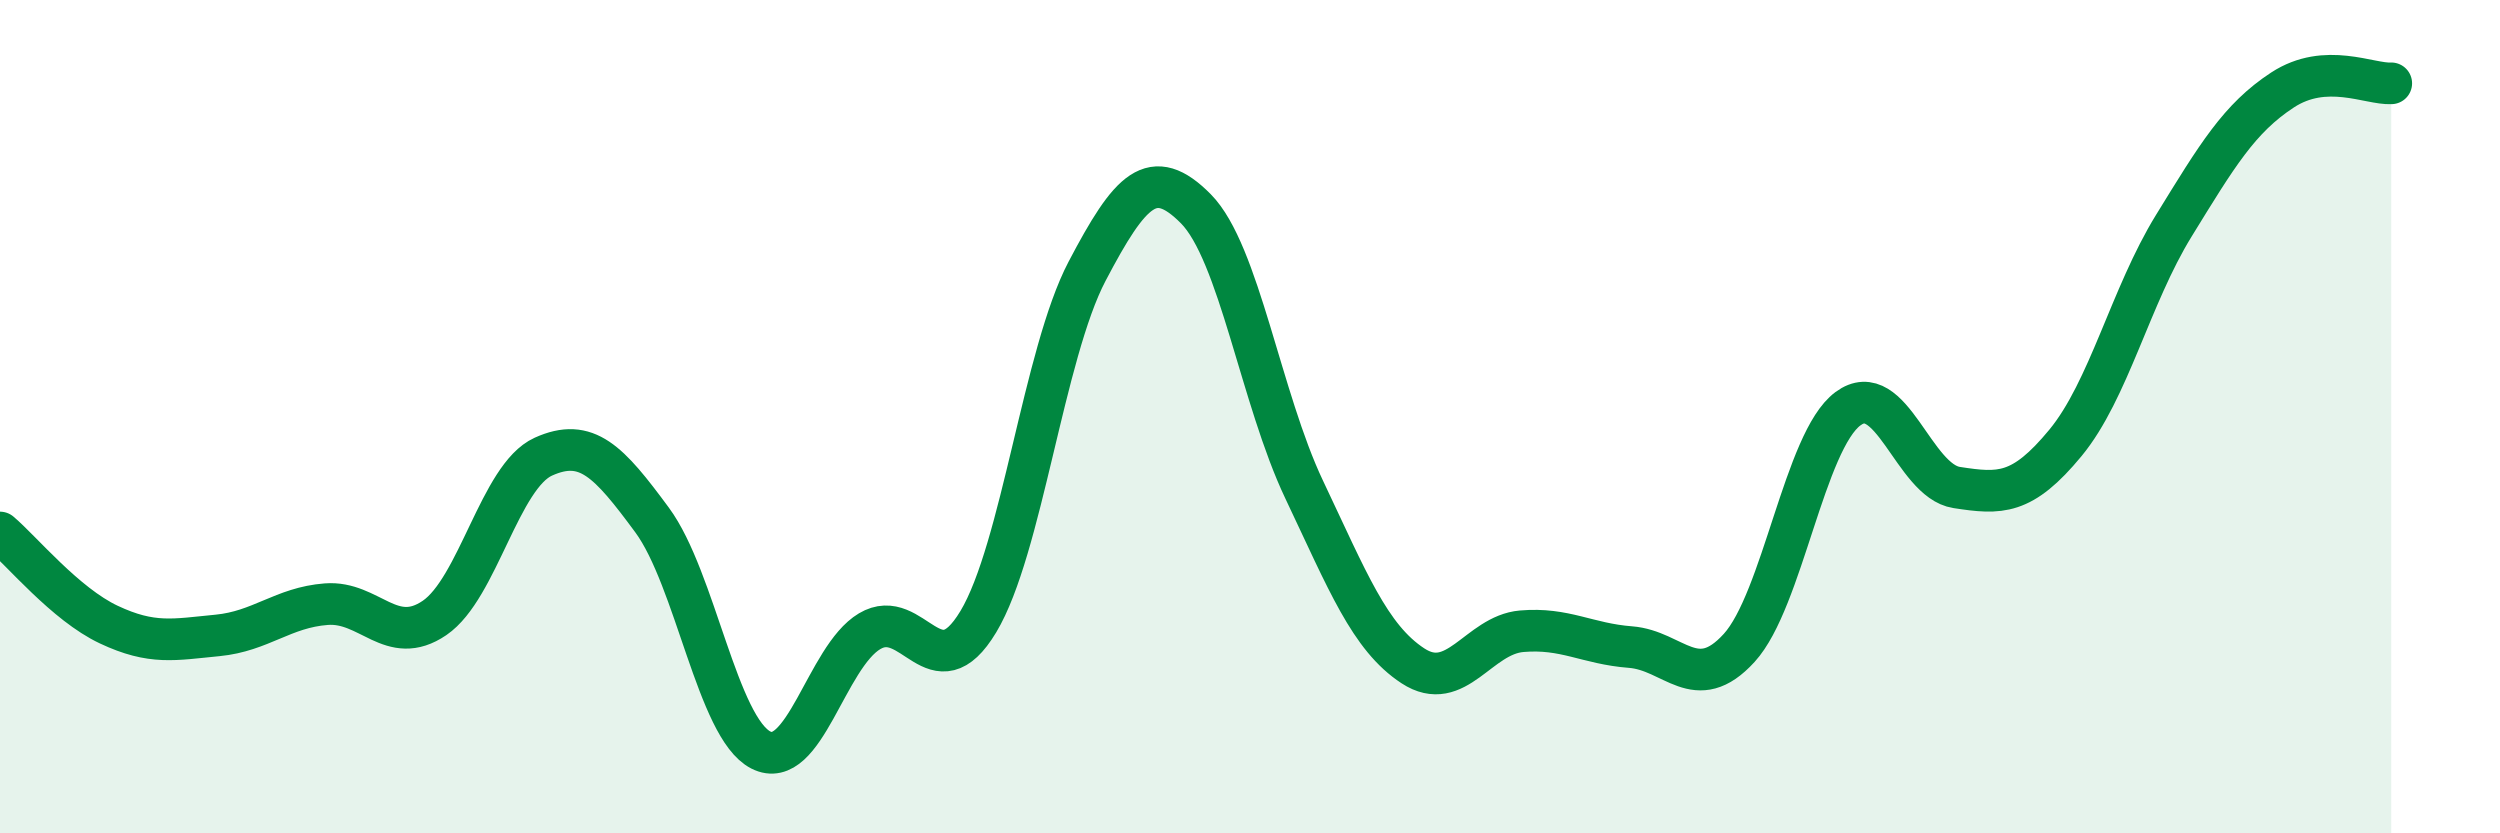 
    <svg width="60" height="20" viewBox="0 0 60 20" xmlns="http://www.w3.org/2000/svg">
      <path
        d="M 0,12.78 C 0.52,13.22 1.57,14.5 2.61,14.99 C 3.65,15.48 4.18,15.35 5.22,15.25 C 6.26,15.15 6.79,14.58 7.83,14.5 C 8.87,14.42 9.39,15.54 10.43,14.83 C 11.47,14.12 12,11.43 13.04,10.96 C 14.08,10.49 14.61,11.07 15.65,12.48 C 16.69,13.89 17.22,17.47 18.26,18 C 19.3,18.53 19.83,15.77 20.87,15.15 C 21.91,14.53 22.44,16.65 23.48,14.92 C 24.52,13.19 25.05,8.49 26.09,6.51 C 27.13,4.53 27.66,3.96 28.7,5.01 C 29.74,6.06 30.26,9.56 31.3,11.75 C 32.34,13.94 32.87,15.3 33.91,15.98 C 34.95,16.66 35.48,15.24 36.52,15.15 C 37.56,15.06 38.09,15.45 39.13,15.53 C 40.17,15.61 40.7,16.69 41.74,15.55 C 42.78,14.41 43.31,10.58 44.35,9.81 C 45.39,9.04 45.92,11.54 46.96,11.7 C 48,11.86 48.53,11.89 49.57,10.63 C 50.61,9.37 51.13,7.11 52.17,5.42 C 53.21,3.73 53.74,2.84 54.78,2.16 C 55.82,1.48 56.87,2.03 57.39,2L57.39 20L0 20Z"
        fill="#008740"
        opacity="0.1"
        stroke-linecap="round"
        stroke-linejoin="round"
      />
      <path
        d="M 0,12.78 C 0.52,13.22 1.57,14.5 2.61,14.99 C 3.65,15.48 4.18,15.35 5.22,15.25 C 6.26,15.15 6.79,14.58 7.83,14.5 C 8.87,14.42 9.39,15.54 10.43,14.83 C 11.47,14.12 12,11.43 13.04,10.96 C 14.08,10.49 14.61,11.07 15.65,12.48 C 16.69,13.89 17.22,17.47 18.26,18 C 19.3,18.53 19.83,15.77 20.87,15.15 C 21.91,14.53 22.44,16.65 23.48,14.92 C 24.52,13.19 25.05,8.49 26.09,6.51 C 27.13,4.53 27.66,3.96 28.7,5.01 C 29.74,6.06 30.26,9.56 31.3,11.75 C 32.34,13.94 32.87,15.3 33.91,15.98 C 34.95,16.66 35.48,15.24 36.52,15.15 C 37.56,15.06 38.09,15.45 39.13,15.53 C 40.17,15.61 40.7,16.69 41.74,15.55 C 42.78,14.41 43.31,10.58 44.35,9.81 C 45.39,9.04 45.92,11.54 46.96,11.7 C 48,11.86 48.53,11.89 49.57,10.63 C 50.61,9.37 51.13,7.11 52.17,5.42 C 53.21,3.73 53.74,2.84 54.78,2.16 C 55.82,1.48 56.87,2.03 57.39,2"
        stroke="#008740"
        stroke-width="1"
        fill="none"
        stroke-linecap="round"
        stroke-linejoin="round"
      />
    </svg>
  
